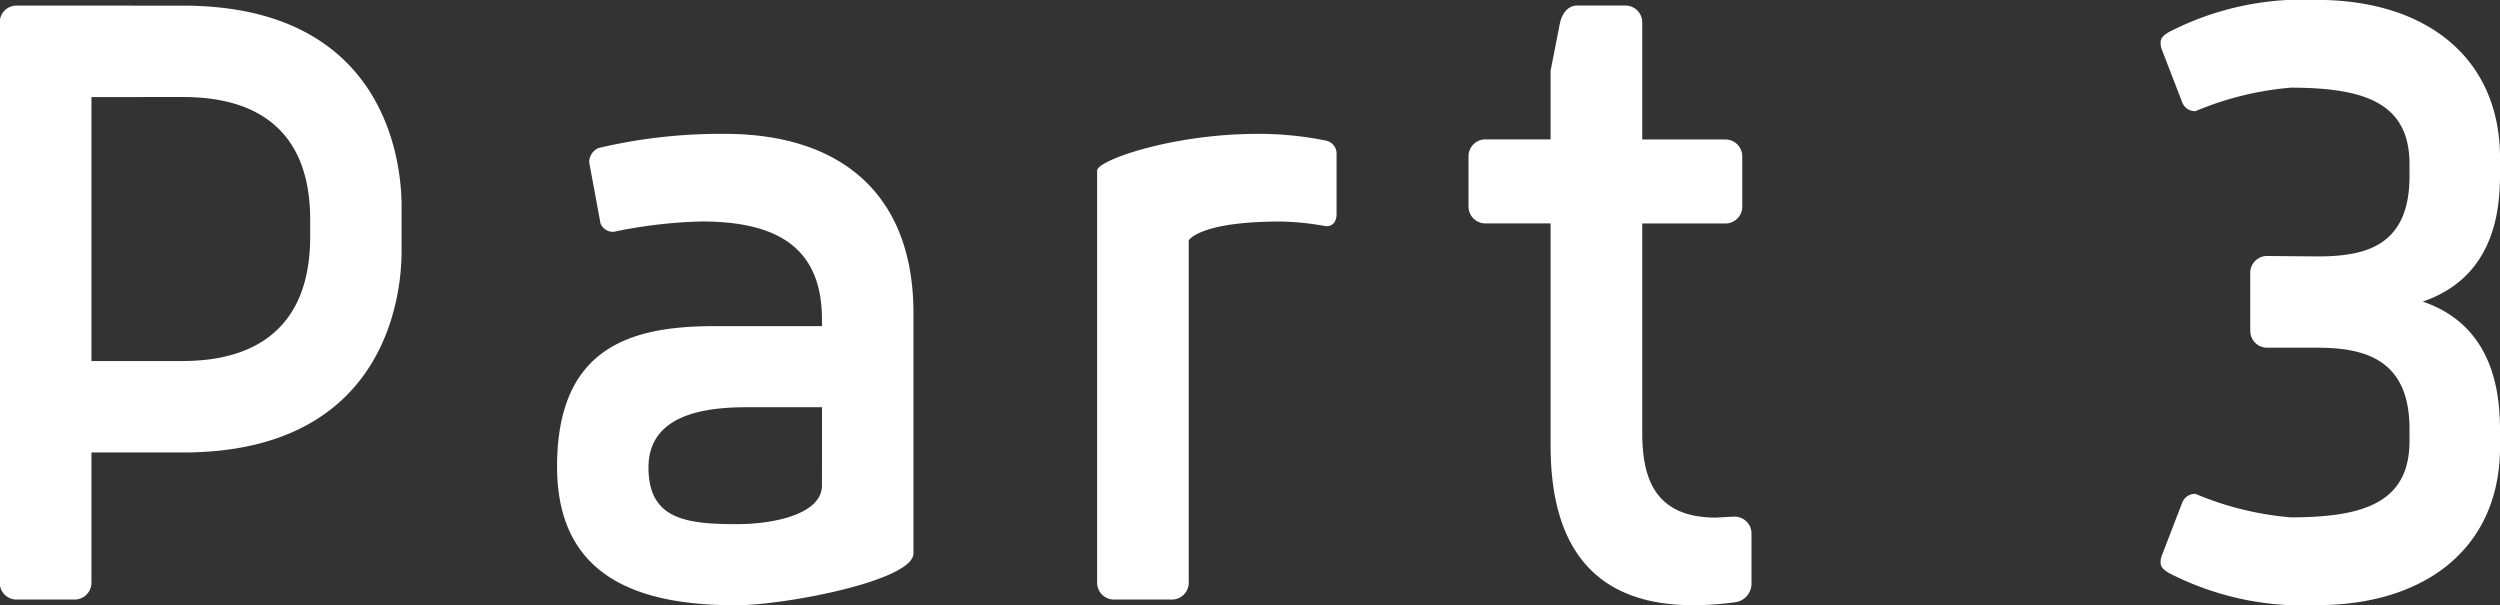 <svg xmlns="http://www.w3.org/2000/svg" width="117.207" height="28.374" viewBox="0 0 117.207 28.374">
  <rect x="0" y="0" width="117.207" height="28.374" fill="#333333" stroke="none"/>
  <g id="グループ_696" data-name="グループ 696" transform="translate(-3354.307 -1718.087)">
    <path id="パス_816" data-name="パス 816" d="M3362.881,1718.352c10.076,0,10.253,8.221,10.253,9.414v2.077c0,1.061-.088,9.458-10.253,9.458h-4.287v6.1a.789.789,0,0,1-.8.795h-2.7a.789.789,0,0,1-.8-.795v-26.252a.789.789,0,0,1,.8-.8Zm-4.287,4.287v12.375h4.2c1.768,0,6.055-.309,6.055-5.834v-.8c0-5.481-4.287-5.746-6.055-5.746Z" fill="#fff"/>
    <path id="パス_817" data-name="パス 817" d="M3382.46,1728.561l-.531-2.872a.725.725,0,0,1,.442-.664,24.9,24.9,0,0,1,5.922-.662c5.392,0,8.839,2.784,8.839,8.4v11.27c0,1.281-6.054,2.431-8.308,2.431-4.331,0-8.4-1.15-8.4-6.5,0-5.524,3.358-6.586,7.336-6.586h5.083v-.308c0-3.4-2.122-4.6-5.657-4.6a22.64,22.64,0,0,0-4.111.486A.637.637,0,0,1,3382.46,1728.561Zm10.386,8.618h-3.536c-1.989,0-4.6.354-4.6,2.829,0,2.431,1.768,2.652,4.155,2.652,1.768,0,3.978-.486,3.978-1.812Z" fill="#fff"/>
    <path id="パス_818" data-name="パス 818" d="M3414.325,1728.473c-3.8,0-4.287.884-4.287.884V1745.4a.789.789,0,0,1-.8.795h-2.7a.789.789,0,0,1-.795-.795v-19.313c0-.487,3.536-1.724,7.513-1.724a15.8,15.8,0,0,1,3.182.309.627.627,0,0,1,.531.663v2.784c0,.31-.133.575-.487.575A12.822,12.822,0,0,0,3414.325,1728.473Z" fill="#fff"/>
    <path id="パス_819" data-name="パス 819" d="M3436.422,1743.1v2.388a.884.884,0,0,1-.8.839,14.439,14.439,0,0,1-1.944.133c-3.669,0-6.674-1.724-6.674-7.469v-10.431h-3.049a.789.789,0,0,1-.8-.8v-2.343a.789.789,0,0,1,.8-.795h3.049V1721.4l.442-2.254c.133-.531.442-.8.8-.8h2.254a.789.789,0,0,1,.8.8v5.48h3.889a.789.789,0,0,1,.8.795v2.343a.789.789,0,0,1-.8.8H3431.3v9.768c0,1.9.4,4.021,3.447,4.021.089,0,.708-.044.884-.044A.789.789,0,0,1,3436.422,1743.1Z" fill="#fff"/>
    <path id="パス_820" data-name="パス 820" d="M3462.94,1730.109c2.209,0,4.331-.443,4.331-3.757v-.575c0-2.873-2.122-3.58-5.569-3.58a14.666,14.666,0,0,0-4.463,1.1.639.639,0,0,1-.619-.4l-.972-2.519a.848.848,0,0,1-.045-.309c0-.221.177-.354.4-.486a13.719,13.719,0,0,1,6.939-1.5c5.038,0,8.574,2.652,8.574,7.425v.53c0,1.414,0,4.95-3.624,6.188,3.624,1.237,3.624,4.861,3.624,6.275v.531c0,4.773-3.536,7.425-8.574,7.425a13.718,13.718,0,0,1-6.939-1.5c-.221-.133-.4-.265-.4-.486a.856.856,0,0,1,.045-.31l.972-2.519a.64.64,0,0,1,.619-.4,14.636,14.636,0,0,0,4.463,1.1c3.447,0,5.569-.707,5.569-3.58v-.574c0-3.27-2.122-3.8-4.331-3.8H3460.6a.789.789,0,0,1-.795-.8v-2.7a.788.788,0,0,1,.795-.8Z" fill="#fff"/>
  </g>
</svg>
